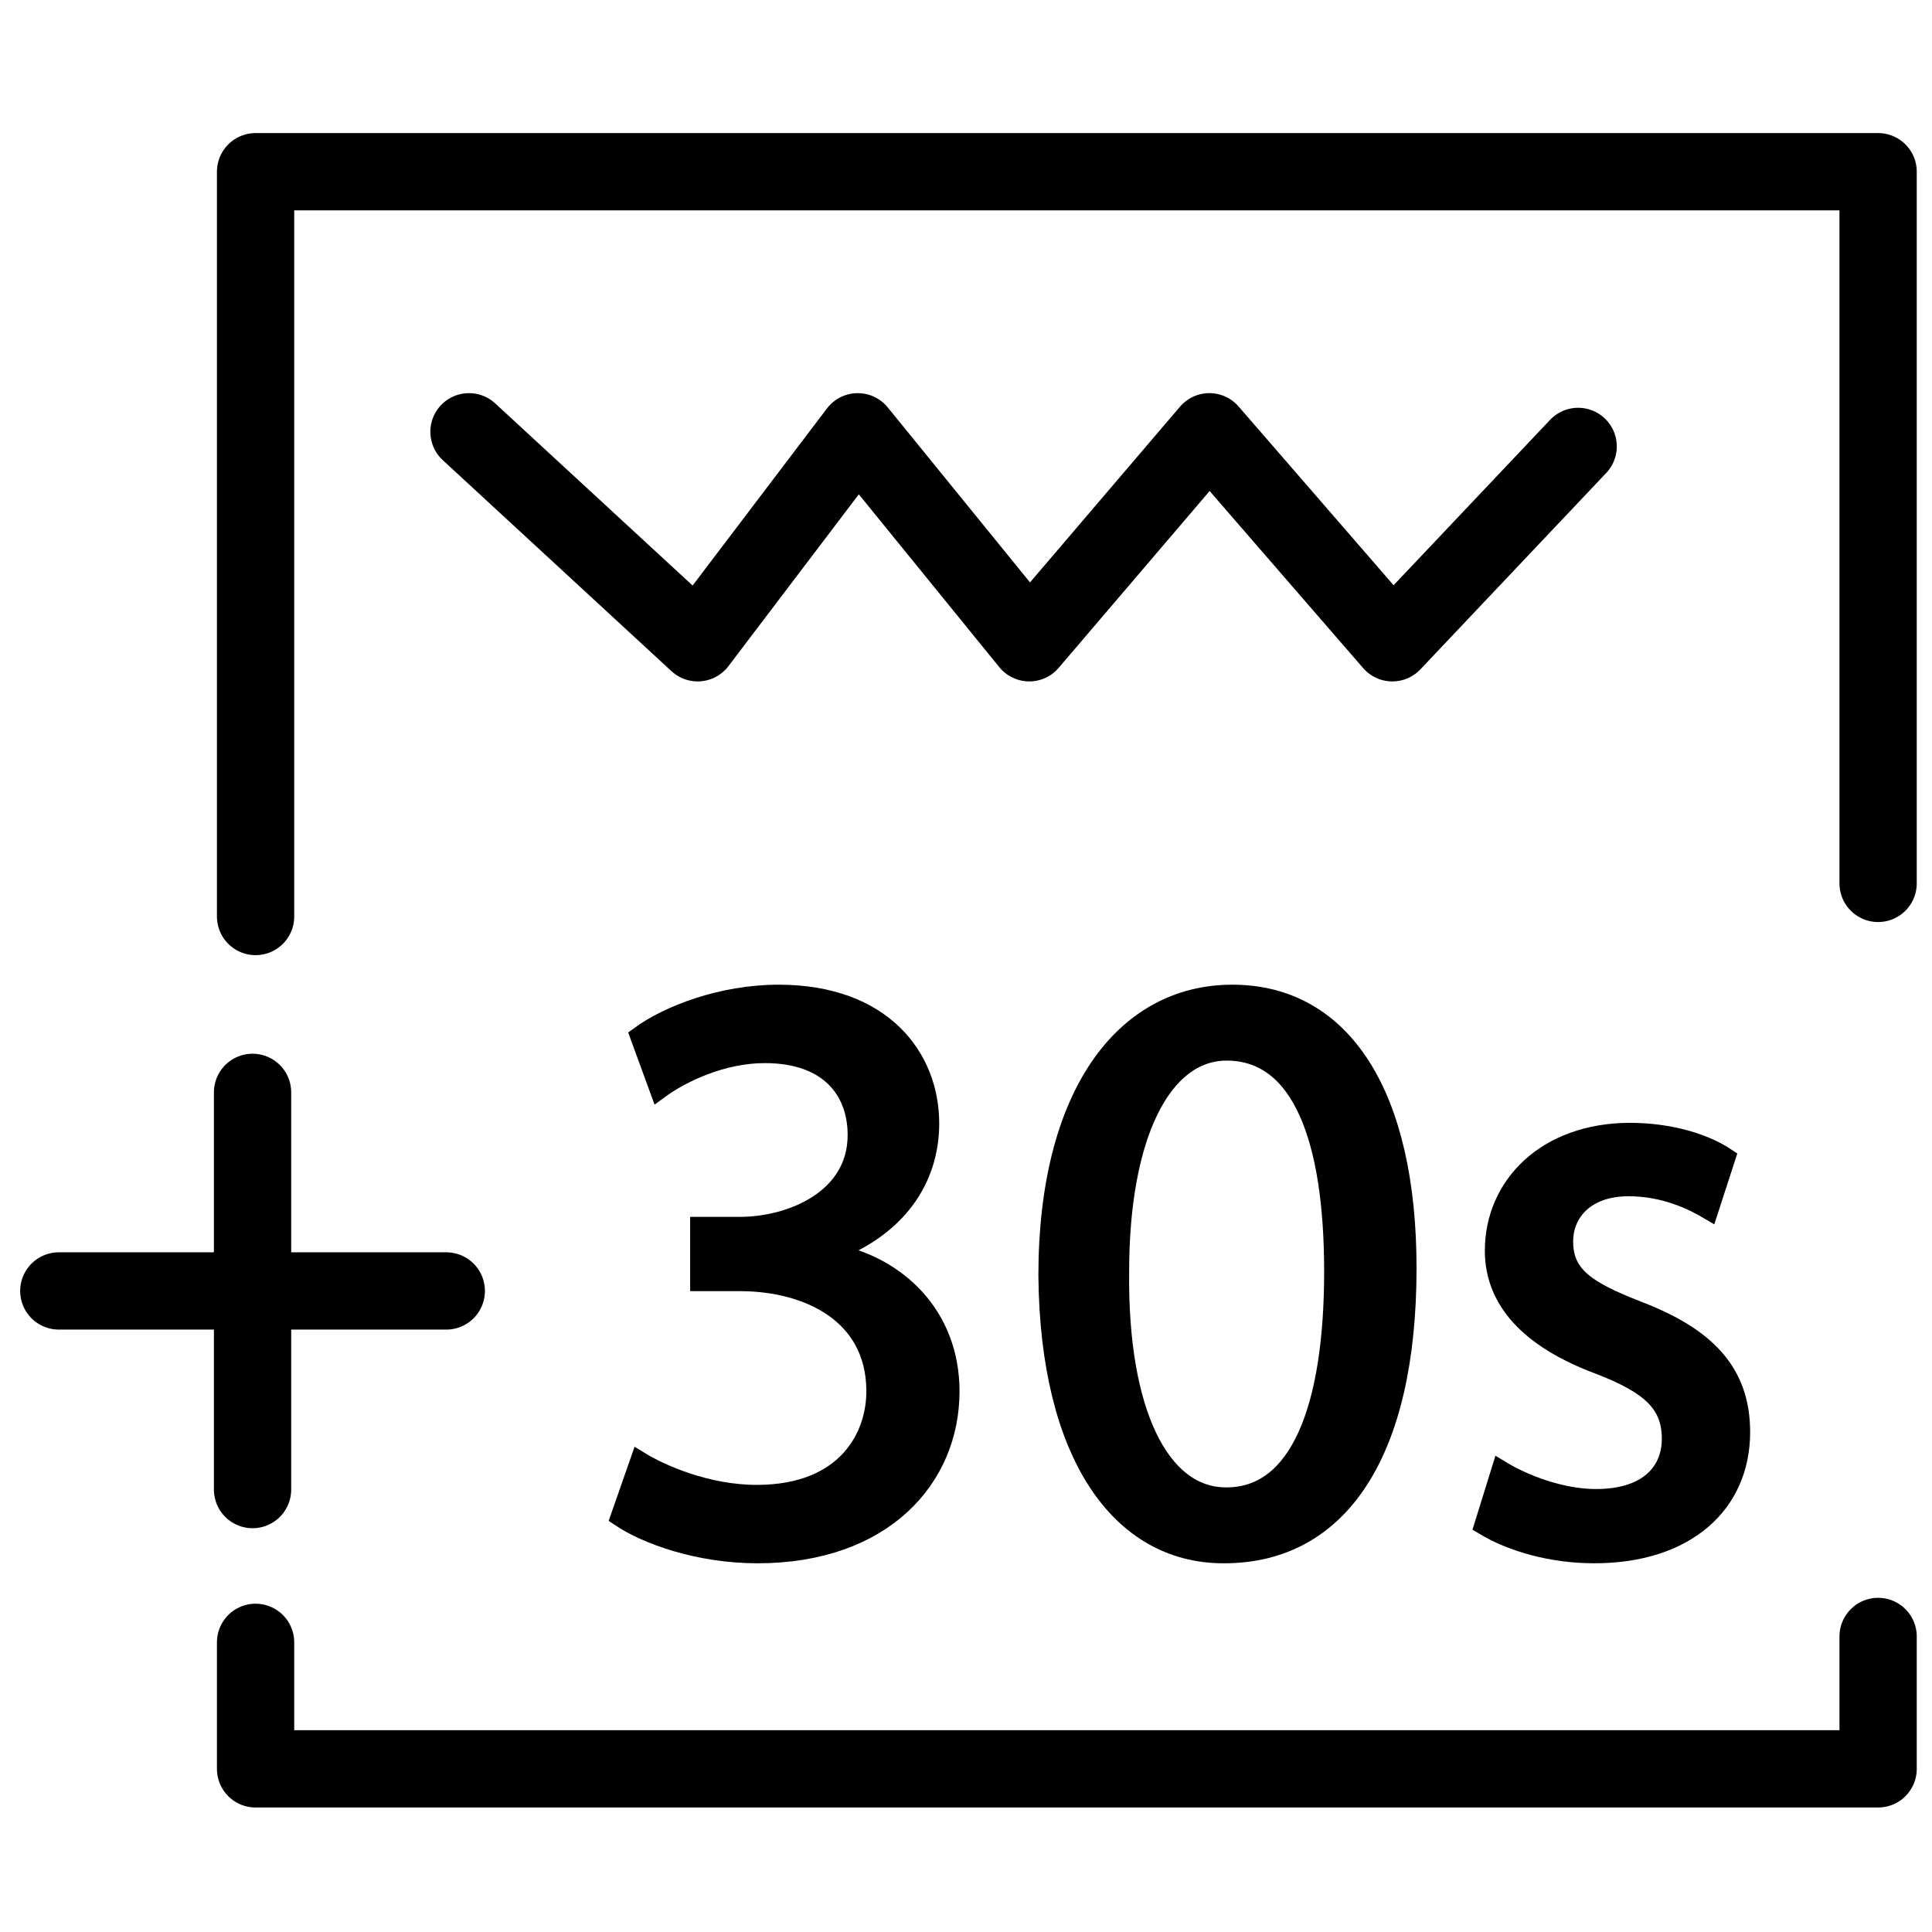 <?xml version="1.0" encoding="utf-8"?>
<!-- Generator: Adobe Illustrator 16.0.0, SVG Export Plug-In . SVG Version: 6.00 Build 0)  -->
<!DOCTYPE svg PUBLIC "-//W3C//DTD SVG 1.1//EN" "http://www.w3.org/Graphics/SVG/1.1/DTD/svg11.dtd">
<svg version="1.1" id="Layer_1" xmlns="http://www.w3.org/2000/svg" xmlns:xlink="http://www.w3.org/1999/xlink" x="0px" y="0px"
	 width="150px" height="150px" viewBox="0 0 150 150" enable-background="new 0 0 150 150" xml:space="preserve">
<g>
	
		<polyline fill="none" stroke="#000000" stroke-width="6" stroke-linecap="round" stroke-linejoin="round" stroke-miterlimit="10" points="
		19.843,71.158 19.843,13.332 145.816,13.332 145.816,68.587 	"/>
	
		<polyline fill="none" stroke="#000000" stroke-width="6" stroke-linecap="round" stroke-linejoin="round" stroke-miterlimit="10" points="
		145.816,127.054 145.816,137.334 19.843,137.334 19.843,127.511 	"/>
	
		<polyline fill="none" stroke="#000000" stroke-width="6" stroke-linecap="round" stroke-linejoin="round" stroke-miterlimit="10" points="
		36.412,33.523 54.167,49.905 66.597,33.523 79.913,49.905 93.896,33.523 108.101,49.905 122.527,34.66 	"/>
	
		<line fill="none" stroke="#000000" stroke-width="6" stroke-linecap="round" stroke-linejoin="round" stroke-miterlimit="10" x1="19.608" y1="84.811" x2="19.608" y2="115.65"/>
	<g>
		<path stroke="#000000" stroke-width="1.5" stroke-miterlimit="10" d="M49.669,113.451c1.576,0.969,5.169,2.585,9.077,2.585
			c7.059,0,9.329-4.589,9.265-8.143c-0.063-5.88-5.231-8.399-10.589-8.399h-3.089v-4.266h3.089c4.034,0,9.139-2.132,9.139-7.107
			c0-3.359-2.08-6.332-7.186-6.332c-3.278,0-6.429,1.486-8.194,2.778l-1.513-4.135c2.206-1.616,6.366-3.231,10.778-3.231
			c8.068,0,11.724,4.911,11.724,10.017c0,4.394-2.584,8.076-7.563,9.95v0.129c5.042,0.969,9.14,4.846,9.14,10.726
			c0,6.721-5.169,12.601-14.939,12.601c-4.601,0-8.636-1.486-10.652-2.843L49.669,113.451z"/>
		<path stroke="#000000" stroke-width="1.5" stroke-miterlimit="10" d="M94.985,120.623c-8.006,0-13.489-7.689-13.615-21.581
			c0-14.15,5.987-21.841,14.308-21.841c8.572,0,13.552,7.884,13.552,21.259c0,14.28-5.231,22.163-14.183,22.163H94.985z
			 M95.236,116.229c5.61,0,8.32-6.785,8.32-17.511c0-10.339-2.521-17.123-8.32-17.123c-5.042,0-8.319,6.591-8.319,17.123
			c-0.127,10.92,3.15,17.511,8.257,17.511H95.236z"/>
		<path stroke="#000000" stroke-width="1.5" stroke-miterlimit="10" d="M116.537,114.161c1.702,1.034,4.601,2.197,7.374,2.197
			c3.971,0,5.862-2.004,5.862-4.651c0-2.715-1.577-4.201-5.61-5.752c-5.546-2.067-8.13-5.104-8.13-8.852
			c0-5.041,4.033-9.176,10.525-9.176c3.089,0,5.799,0.84,7.438,1.938l-1.323,4.07c-1.197-0.71-3.403-1.809-6.24-1.809
			c-3.277,0-5.043,1.938-5.043,4.264c0,2.65,1.766,3.813,5.735,5.363c5.232,2.003,8.006,4.717,8.006,9.435
			c0,5.557-4.224,9.434-11.346,9.434c-3.34,0-6.429-0.904-8.572-2.197L116.537,114.161z"/>
	</g>
	
		<line fill="none" stroke="#000000" stroke-width="6" stroke-linecap="round" stroke-linejoin="round" stroke-miterlimit="10" x1="4.566" y1="100.229" x2="34.649" y2="100.229"/>
</g>
</svg>
